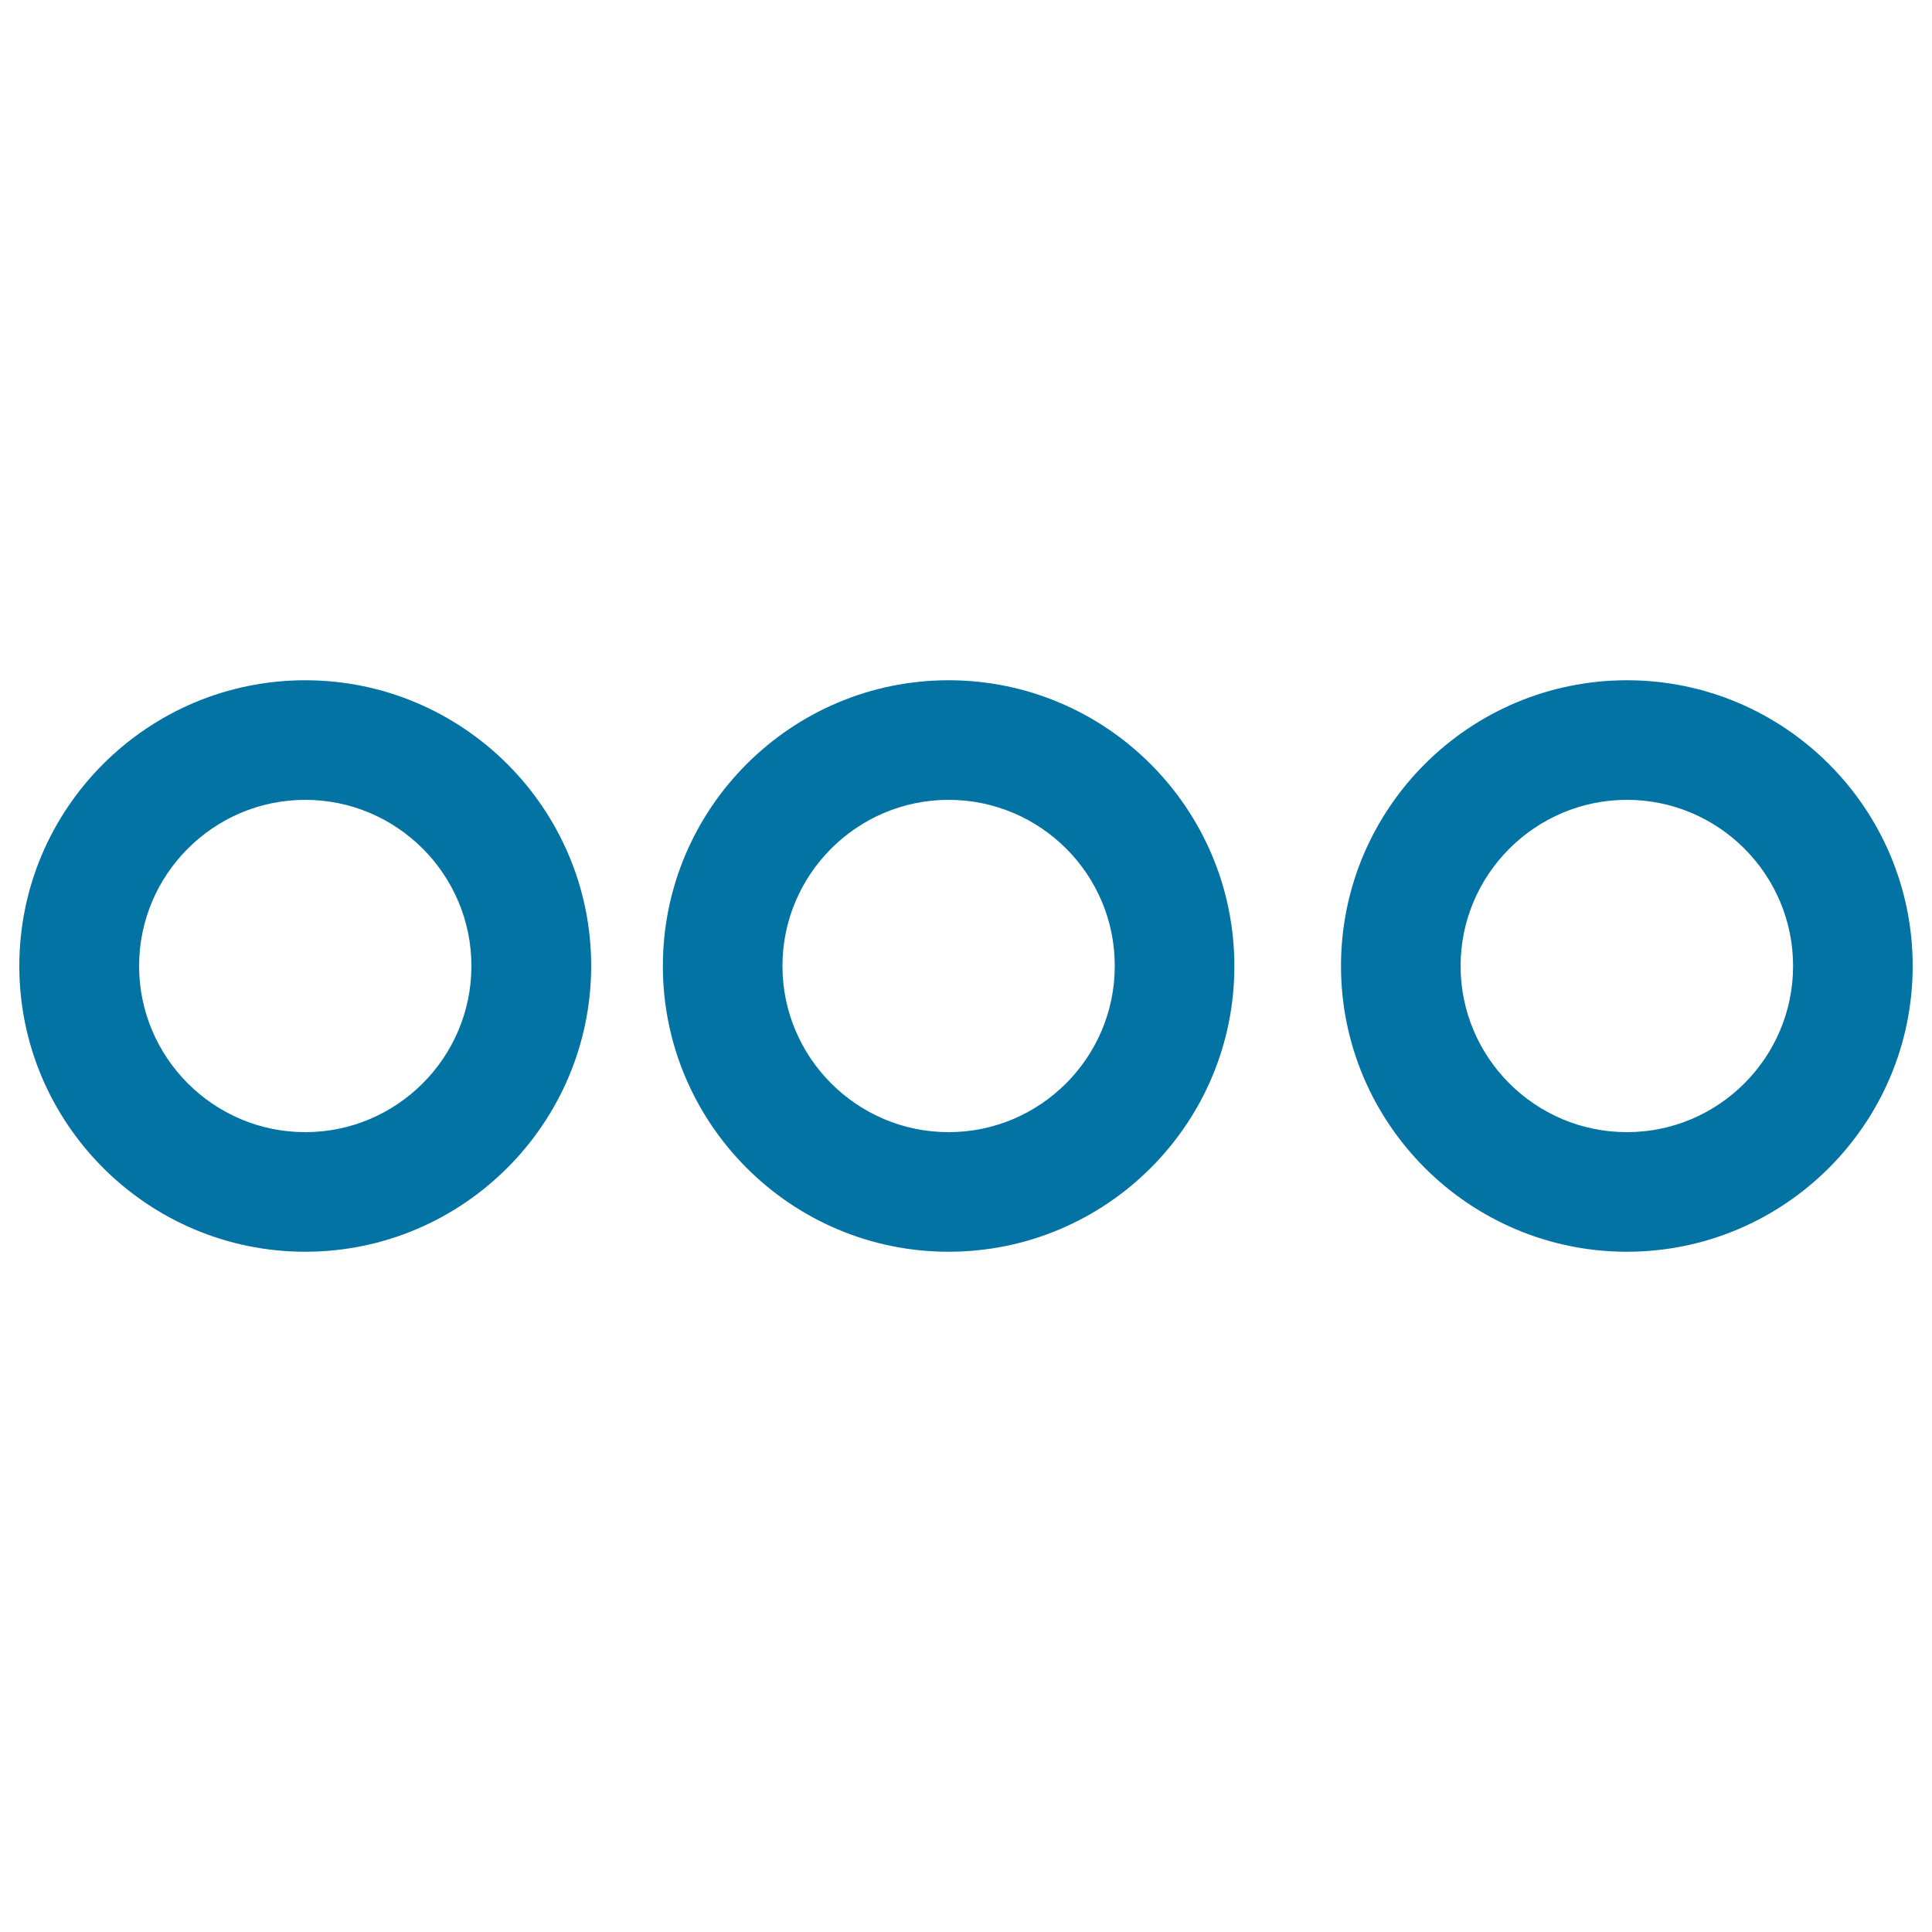 <svg xmlns="http://www.w3.org/2000/svg" viewBox="0 0 1000 1000" style="fill:#0273a2">
<title>Three Small Circles SVG icon</title>
<g><g><g><path d="M158,647.9c-81.6,0-148-66.4-148-147.9c0-81.6,66.4-147.9,148-147.9c81.6,0,148,66.4,148,147.9C305.9,581.6,239.5,647.9,158,647.9z M158,414c-47.4,0-86,38.6-86,86c0,47.4,38.6,86,86,86c47.4,0,86-38.6,86-86C244,452.6,205.4,414,158,414z"/></g><g><path d="M491,647.9c-81.6,0-147.9-66.4-147.9-147.9c0-81.6,66.4-147.9,147.9-147.9c81.6,0,147.9,66.4,147.9,147.9C639,581.6,572.6,647.9,491,647.9z M491,414c-47.4,0-86,38.6-86,86c0,47.4,38.6,86,86,86c47.4,0,86-38.6,86-86C577.1,452.6,538.5,414,491,414z"/></g><g><path d="M842.1,647.9c-81.6,0-148-66.4-148-147.9c0-81.6,66.4-147.9,148-147.9c81.6,0,147.9,66.4,147.9,147.9C990,581.6,923.6,647.9,842.1,647.9z M842.1,414c-47.4,0-86.1,38.6-86.1,86c0,47.4,38.6,86,86.1,86c47.4,0,86-38.6,86-86C928.1,452.6,889.5,414,842.1,414z"/></g></g></g>
</svg>